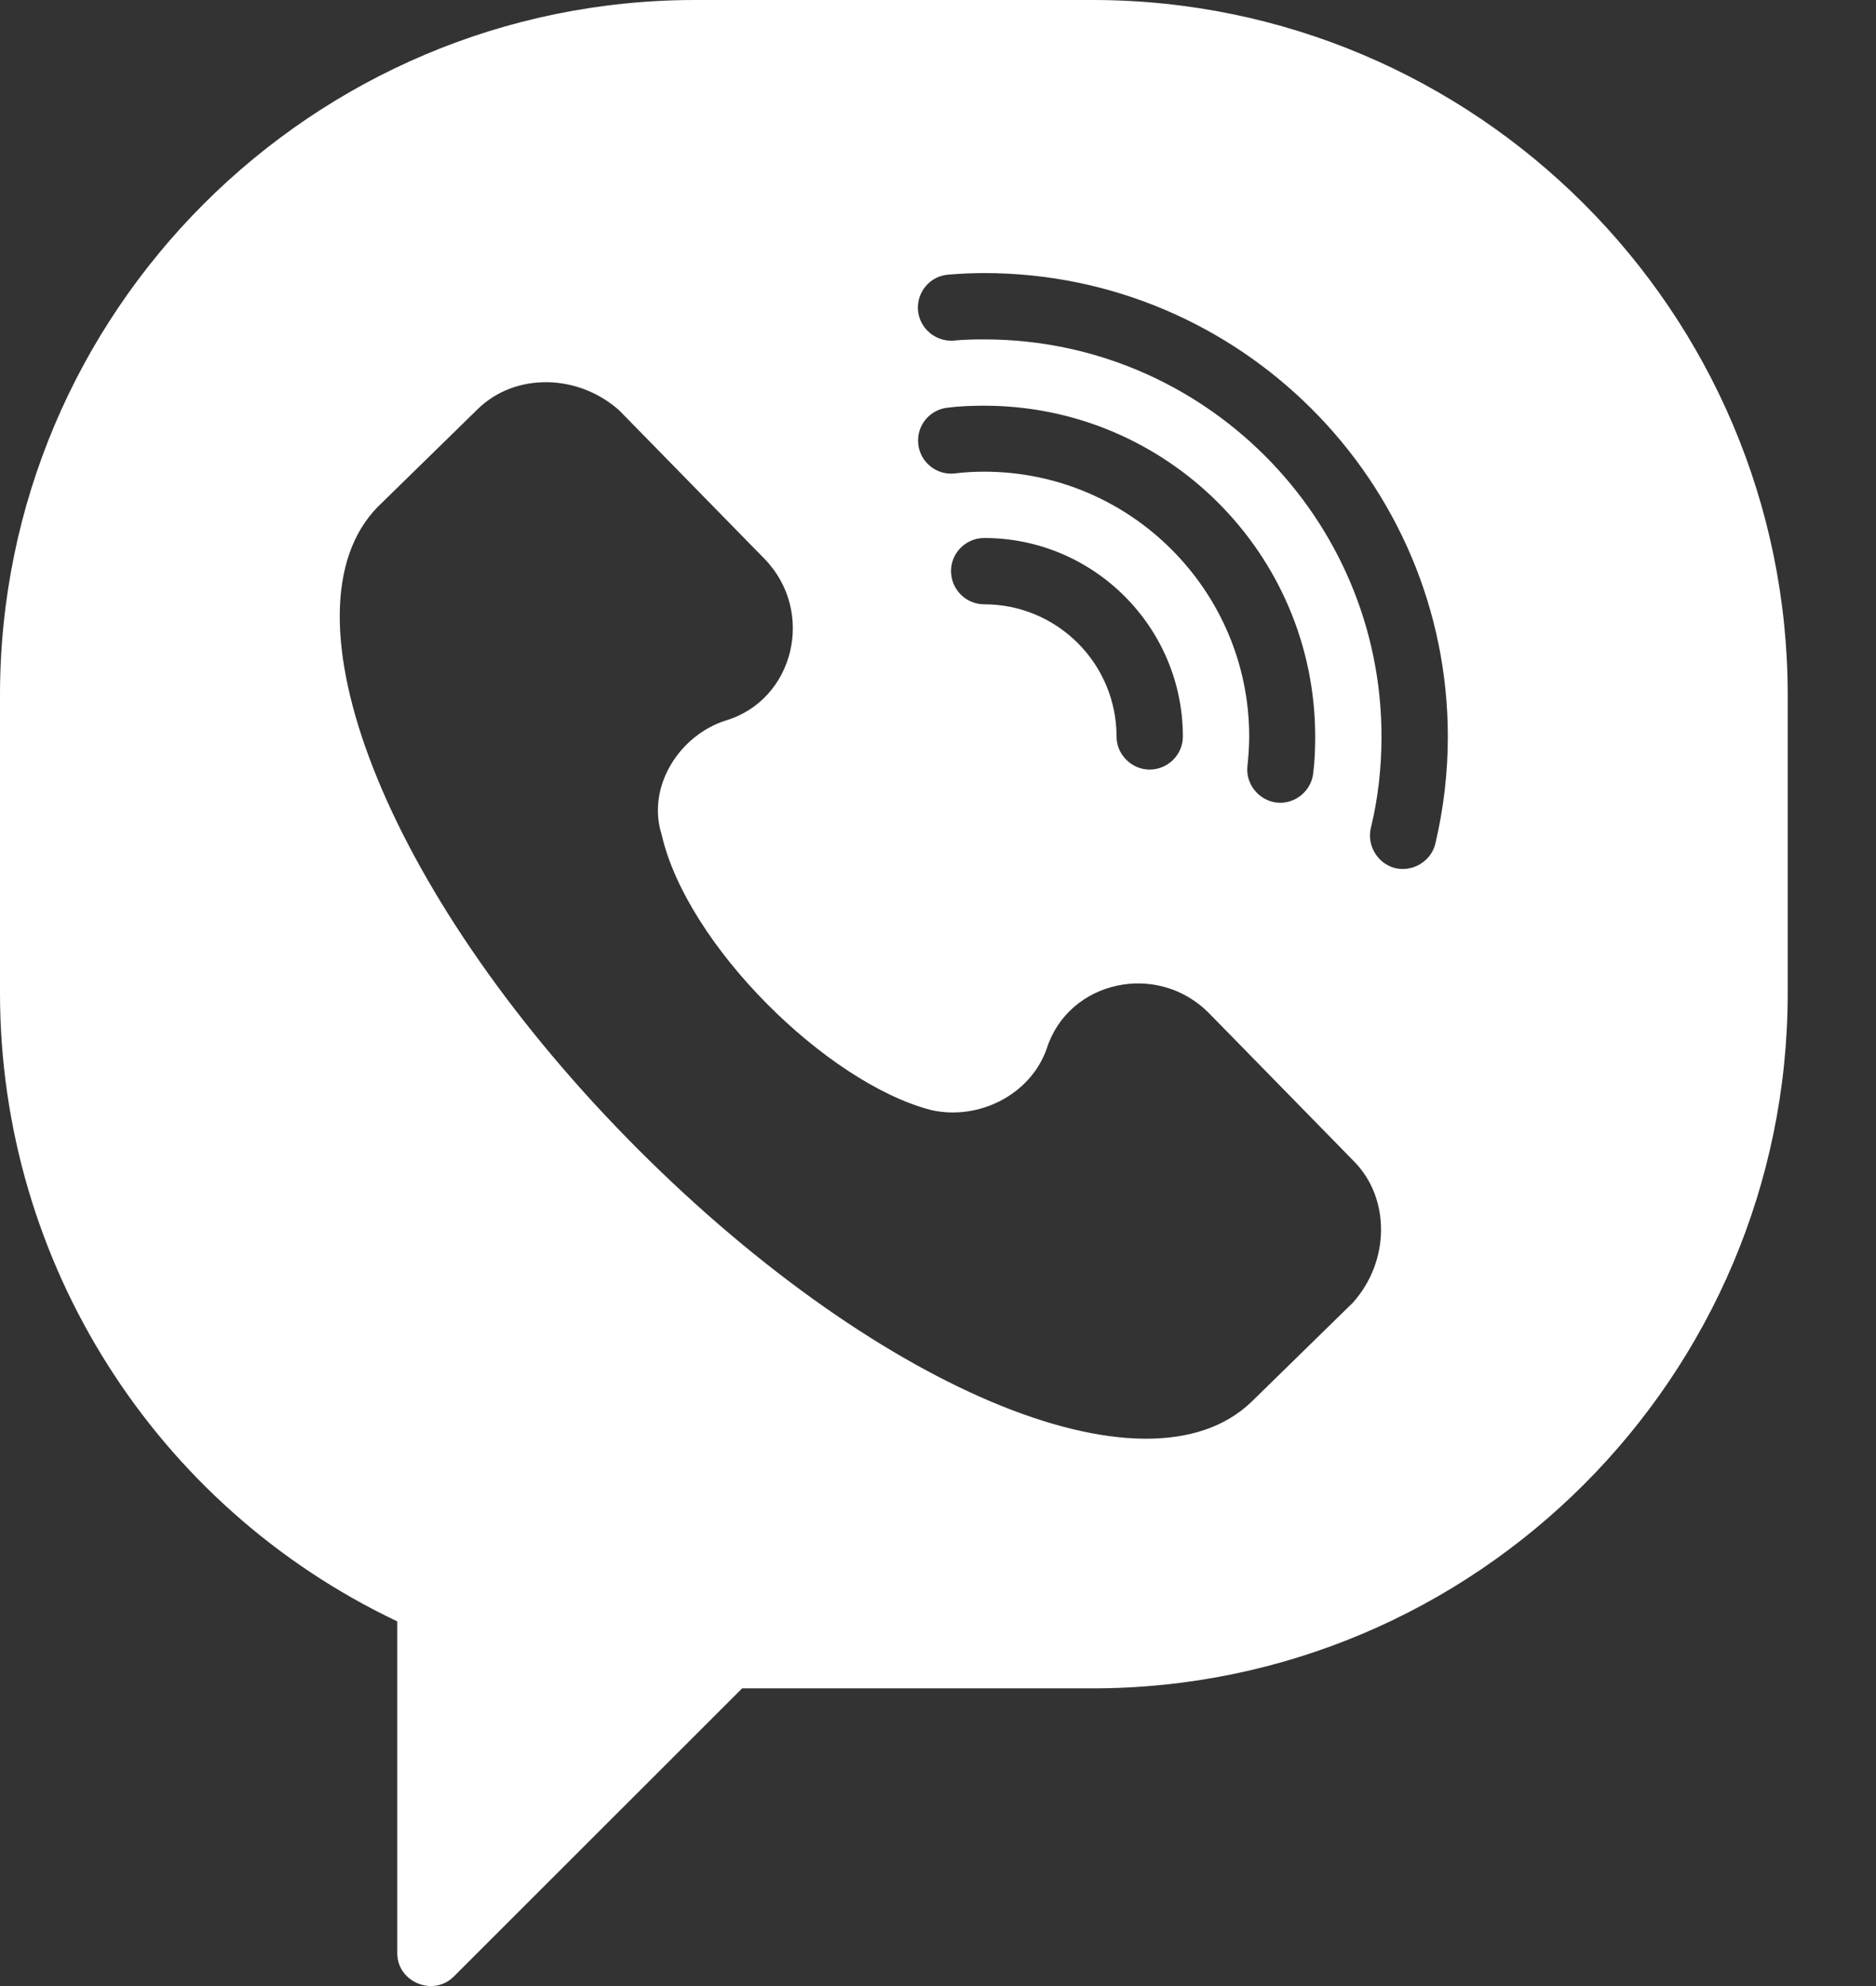 <?xml version="1.0" encoding="UTF-8"?> <svg xmlns="http://www.w3.org/2000/svg" width="17" height="18" viewBox="0 0 17 18" fill="none"><rect x="0" y="0" width="17" height="18" fill="#333333" stroke="none"/><path d="M9.9 0H6.3C2.826 0 0 2.826 0 6.3V9C0 11.441 1.406 13.653 3.6 14.695V17.703C3.6 17.964 3.926 18.099 4.111 17.915L6.725 15.302H9.9C13.374 15.302 16.2 12.476 16.2 9V6.3C16.2 2.826 13.374 0 9.9 0ZM12.258 11.808L11.347 12.699C10.388 13.638 7.886 12.567 5.681 10.314C3.476 8.06 2.509 5.535 3.42 4.597L4.331 3.706C4.667 3.378 5.236 3.384 5.612 3.72L6.926 5.063C7.394 5.542 7.196 6.345 6.577 6.53C6.149 6.667 5.859 7.137 5.996 7.565C6.224 8.564 7.49 9.813 8.435 10.06C8.861 10.159 9.338 9.927 9.486 9.502C9.682 8.888 10.49 8.706 10.96 9.187L12.272 10.528C12.6 10.863 12.596 11.433 12.258 11.808ZM8.919 4.275C8.829 4.275 8.739 4.28 8.651 4.291C8.487 4.309 8.339 4.19 8.321 4.025C8.303 3.861 8.422 3.713 8.586 3.695C8.696 3.681 8.809 3.677 8.919 3.677C10.573 3.677 11.918 5.022 11.918 6.676C11.918 6.786 11.914 6.899 11.9 7.009C11.882 7.171 11.732 7.292 11.57 7.274C11.408 7.256 11.286 7.106 11.304 6.944C11.313 6.856 11.32 6.766 11.32 6.676C11.32 5.353 10.242 4.275 8.919 4.275ZM10.719 6.676C10.719 6.84 10.582 6.975 10.418 6.975C10.256 6.975 10.118 6.84 10.118 6.676C10.118 6.014 9.581 5.477 8.919 5.477C8.753 5.477 8.618 5.342 8.618 5.175C8.618 5.011 8.753 4.876 8.919 4.876C9.911 4.876 10.719 5.684 10.719 6.676ZM13.007 7.646C12.969 7.808 12.796 7.909 12.636 7.866C12.481 7.823 12.386 7.661 12.422 7.506C12.488 7.236 12.519 6.957 12.519 6.676C12.519 4.691 10.904 3.076 8.919 3.076C8.827 3.076 8.732 3.078 8.64 3.087C8.476 3.098 8.332 2.975 8.318 2.81C8.307 2.644 8.431 2.5 8.595 2.489C8.703 2.48 8.811 2.475 8.919 2.475C11.234 2.475 13.12 4.361 13.12 6.676C13.12 7.002 13.082 7.328 13.007 7.646Z" fill="white"></path></svg> 
